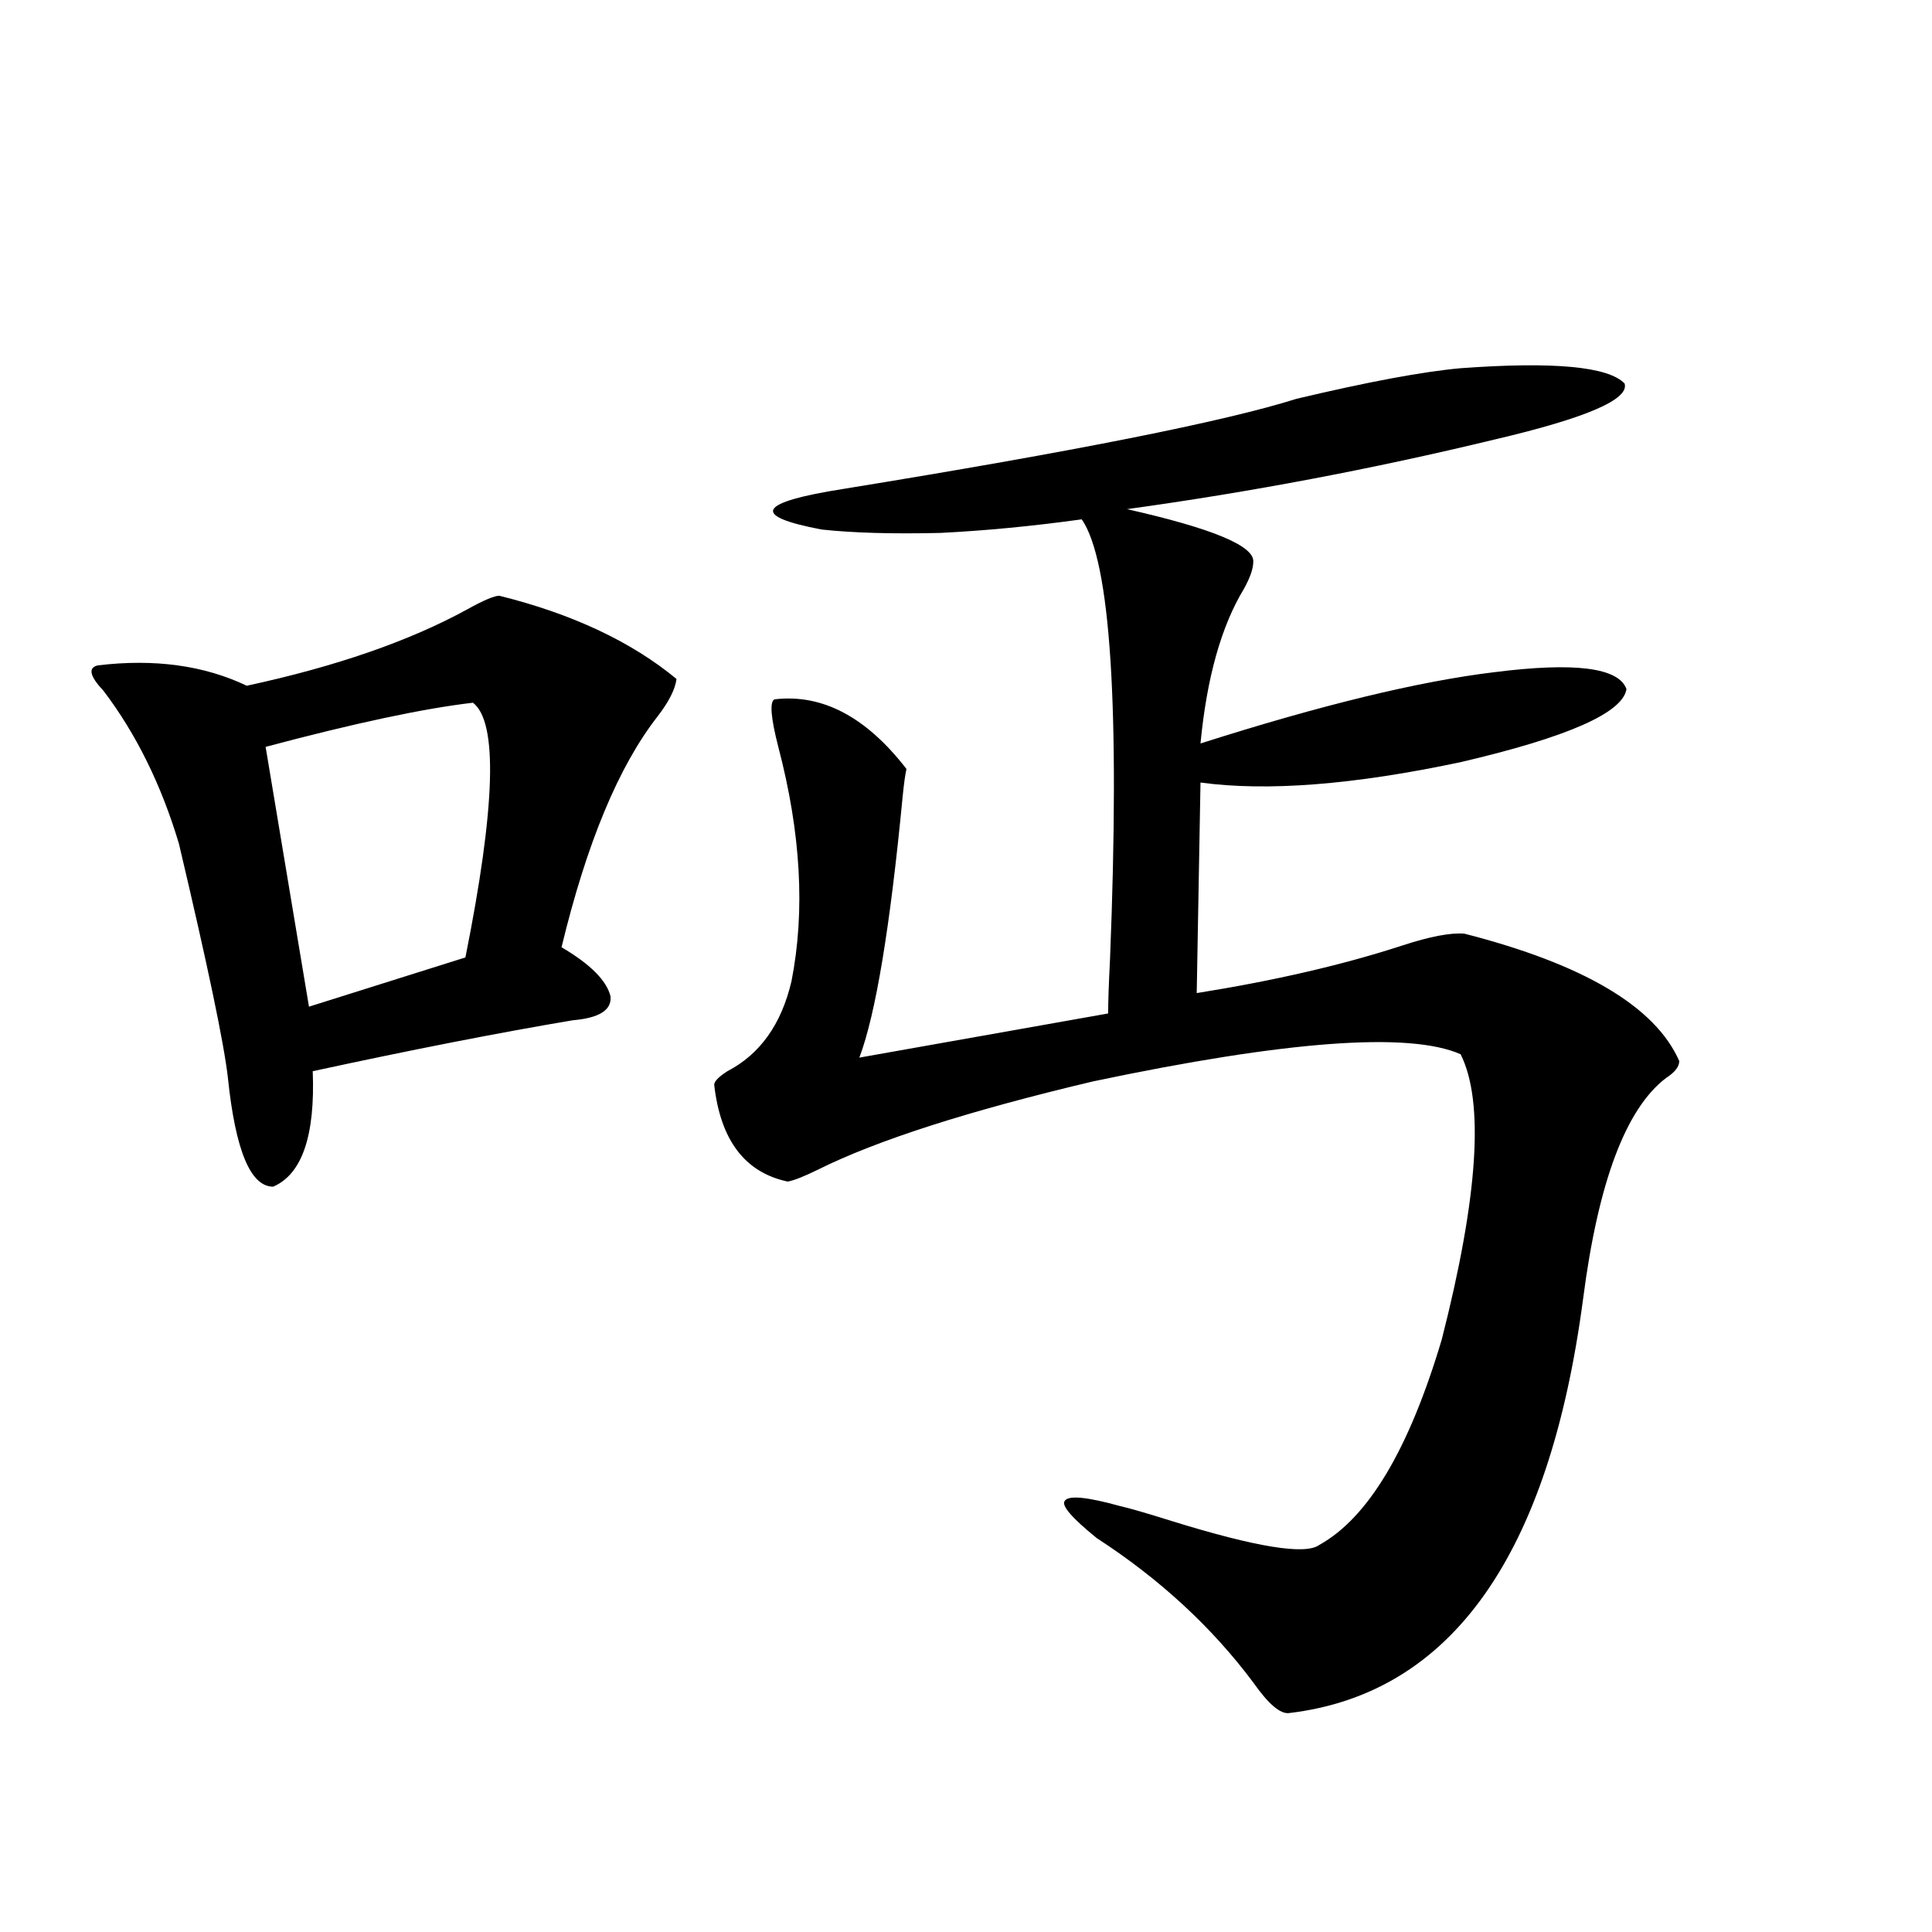 <?xml version="1.0" encoding="utf-8"?>
<!-- Generator: Adobe Illustrator 16.0.0, SVG Export Plug-In . SVG Version: 6.00 Build 0)  -->
<!DOCTYPE svg PUBLIC "-//W3C//DTD SVG 1.1//EN" "http://www.w3.org/Graphics/SVG/1.1/DTD/svg11.dtd">
<svg version="1.1" id="图层_1" xmlns="http://www.w3.org/2000/svg" xmlns:xlink="http://www.w3.org/1999/xlink" x="0px" y="0px"
	 width="1000px" height="1000px" viewBox="0 0 1000 1000" enable-background="new 0 0 1000 1000" xml:space="preserve">
<path d="M258.457,308.359c37.713,9.38,68.291,23.73,91.705,43.066c-0.655,5.273-3.902,11.728-9.756,19.336
	c-20.167,25.79-36.752,65.63-49.755,119.531c14.954,8.789,23.414,17.29,25.365,25.488c0.641,7.031-5.854,11.138-19.512,12.305
	c-38.383,6.454-83.26,15.243-134.631,26.367c1.296,33.398-5.533,53.325-20.487,59.766c-11.707,0-19.512-18.745-23.414-56.25
	c-1.951-17.578-10.411-58.008-25.365-121.289c-9.115-30.46-22.118-56.827-39.023-79.102c-7.164-7.608-8.14-12.003-2.927-13.184
	c29.268-3.516,54.953,0,77.071,10.547c46.173-9.956,84.221-23.14,114.144-39.551C250.317,310.708,255.851,308.359,258.457,308.359z
	 M244.799,363.73c-25.365,2.938-61.142,10.547-107.314,22.852l22.438,134.473l80.974-25.488
	C256.506,417.646,257.802,373.7,244.799,363.73z M756.006,190.586c48.124-3.516,76.416-0.879,84.876,7.91
	c2.592,8.212-19.847,17.88-67.315,29.004c-63.093,15.243-126.506,27.246-190.239,36.035c44.222,9.97,66.005,19.048,65.364,27.246
	c0,3.516-1.631,8.212-4.878,14.063c-11.707,19.336-19.191,46.005-22.438,79.98c62.438-19.913,113.168-32.218,152.191-36.914
	c41.615-5.273,64.389-2.335,68.291,8.789c-1.951,12.305-30.578,24.911-85.852,37.793c-55.288,11.728-100.165,15.243-134.631,10.547
	l-1.951,108.984c40.319-6.44,75.761-14.64,106.339-24.609c14.299-4.683,25.03-6.729,32.194-6.152
	c61.782,15.82,98.854,37.793,111.217,65.918c0,2.938-2.286,5.864-6.829,8.789c-20.822,15.82-35.121,53.915-42.926,114.258
	C801.858,805.243,751.128,876.71,667.228,886.68c-4.558,0.577-10.731-4.696-18.536-15.82
	c-21.463-28.716-48.459-53.613-80.974-74.707c-13.018-10.547-18.536-16.987-16.585-19.336c1.951-2.925,11.372-2.046,28.292,2.637
	c5.198,1.181,14.299,3.817,27.316,7.91c43.566,13.485,68.932,17.578,76.096,12.305c25.365-14.063,46.493-49.507,63.413-106.348
	c18.856-73.828,22.104-123.047,9.756-147.656c-26.676-11.714-90.089-7.031-190.239,14.063
	C501.378,574.97,453.895,590.2,423.331,605.43c-7.164,3.516-12.362,5.575-15.609,6.152c-22.118-4.683-34.801-21.382-38.048-50.098
	c0-1.758,2.271-4.093,6.829-7.031c16.905-8.789,27.957-24.308,33.17-46.582c7.149-36.323,4.878-76.753-6.829-121.289
	c-3.902-15.229-4.558-23.429-1.951-24.609c24.71-2.925,47.469,9.091,68.291,36.035c-0.655,2.938-1.311,7.622-1.951,14.063
	c-6.509,67.978-13.993,113.091-22.438,135.352l128.777-22.852c0-5.851,0.32-15.229,0.976-28.125
	c5.198-130.078,0.32-205.952-14.634-227.637c-25.365,3.516-49.755,5.864-73.169,7.031c-24.725,0.591-45.212,0-61.462-1.758
	c-37.072-7.031-33.17-14.063,11.707-21.094c119.021-19.336,197.068-34.854,234.141-46.582
	C708.202,197.617,736.494,192.344,756.006,190.586z"/>
</svg>
